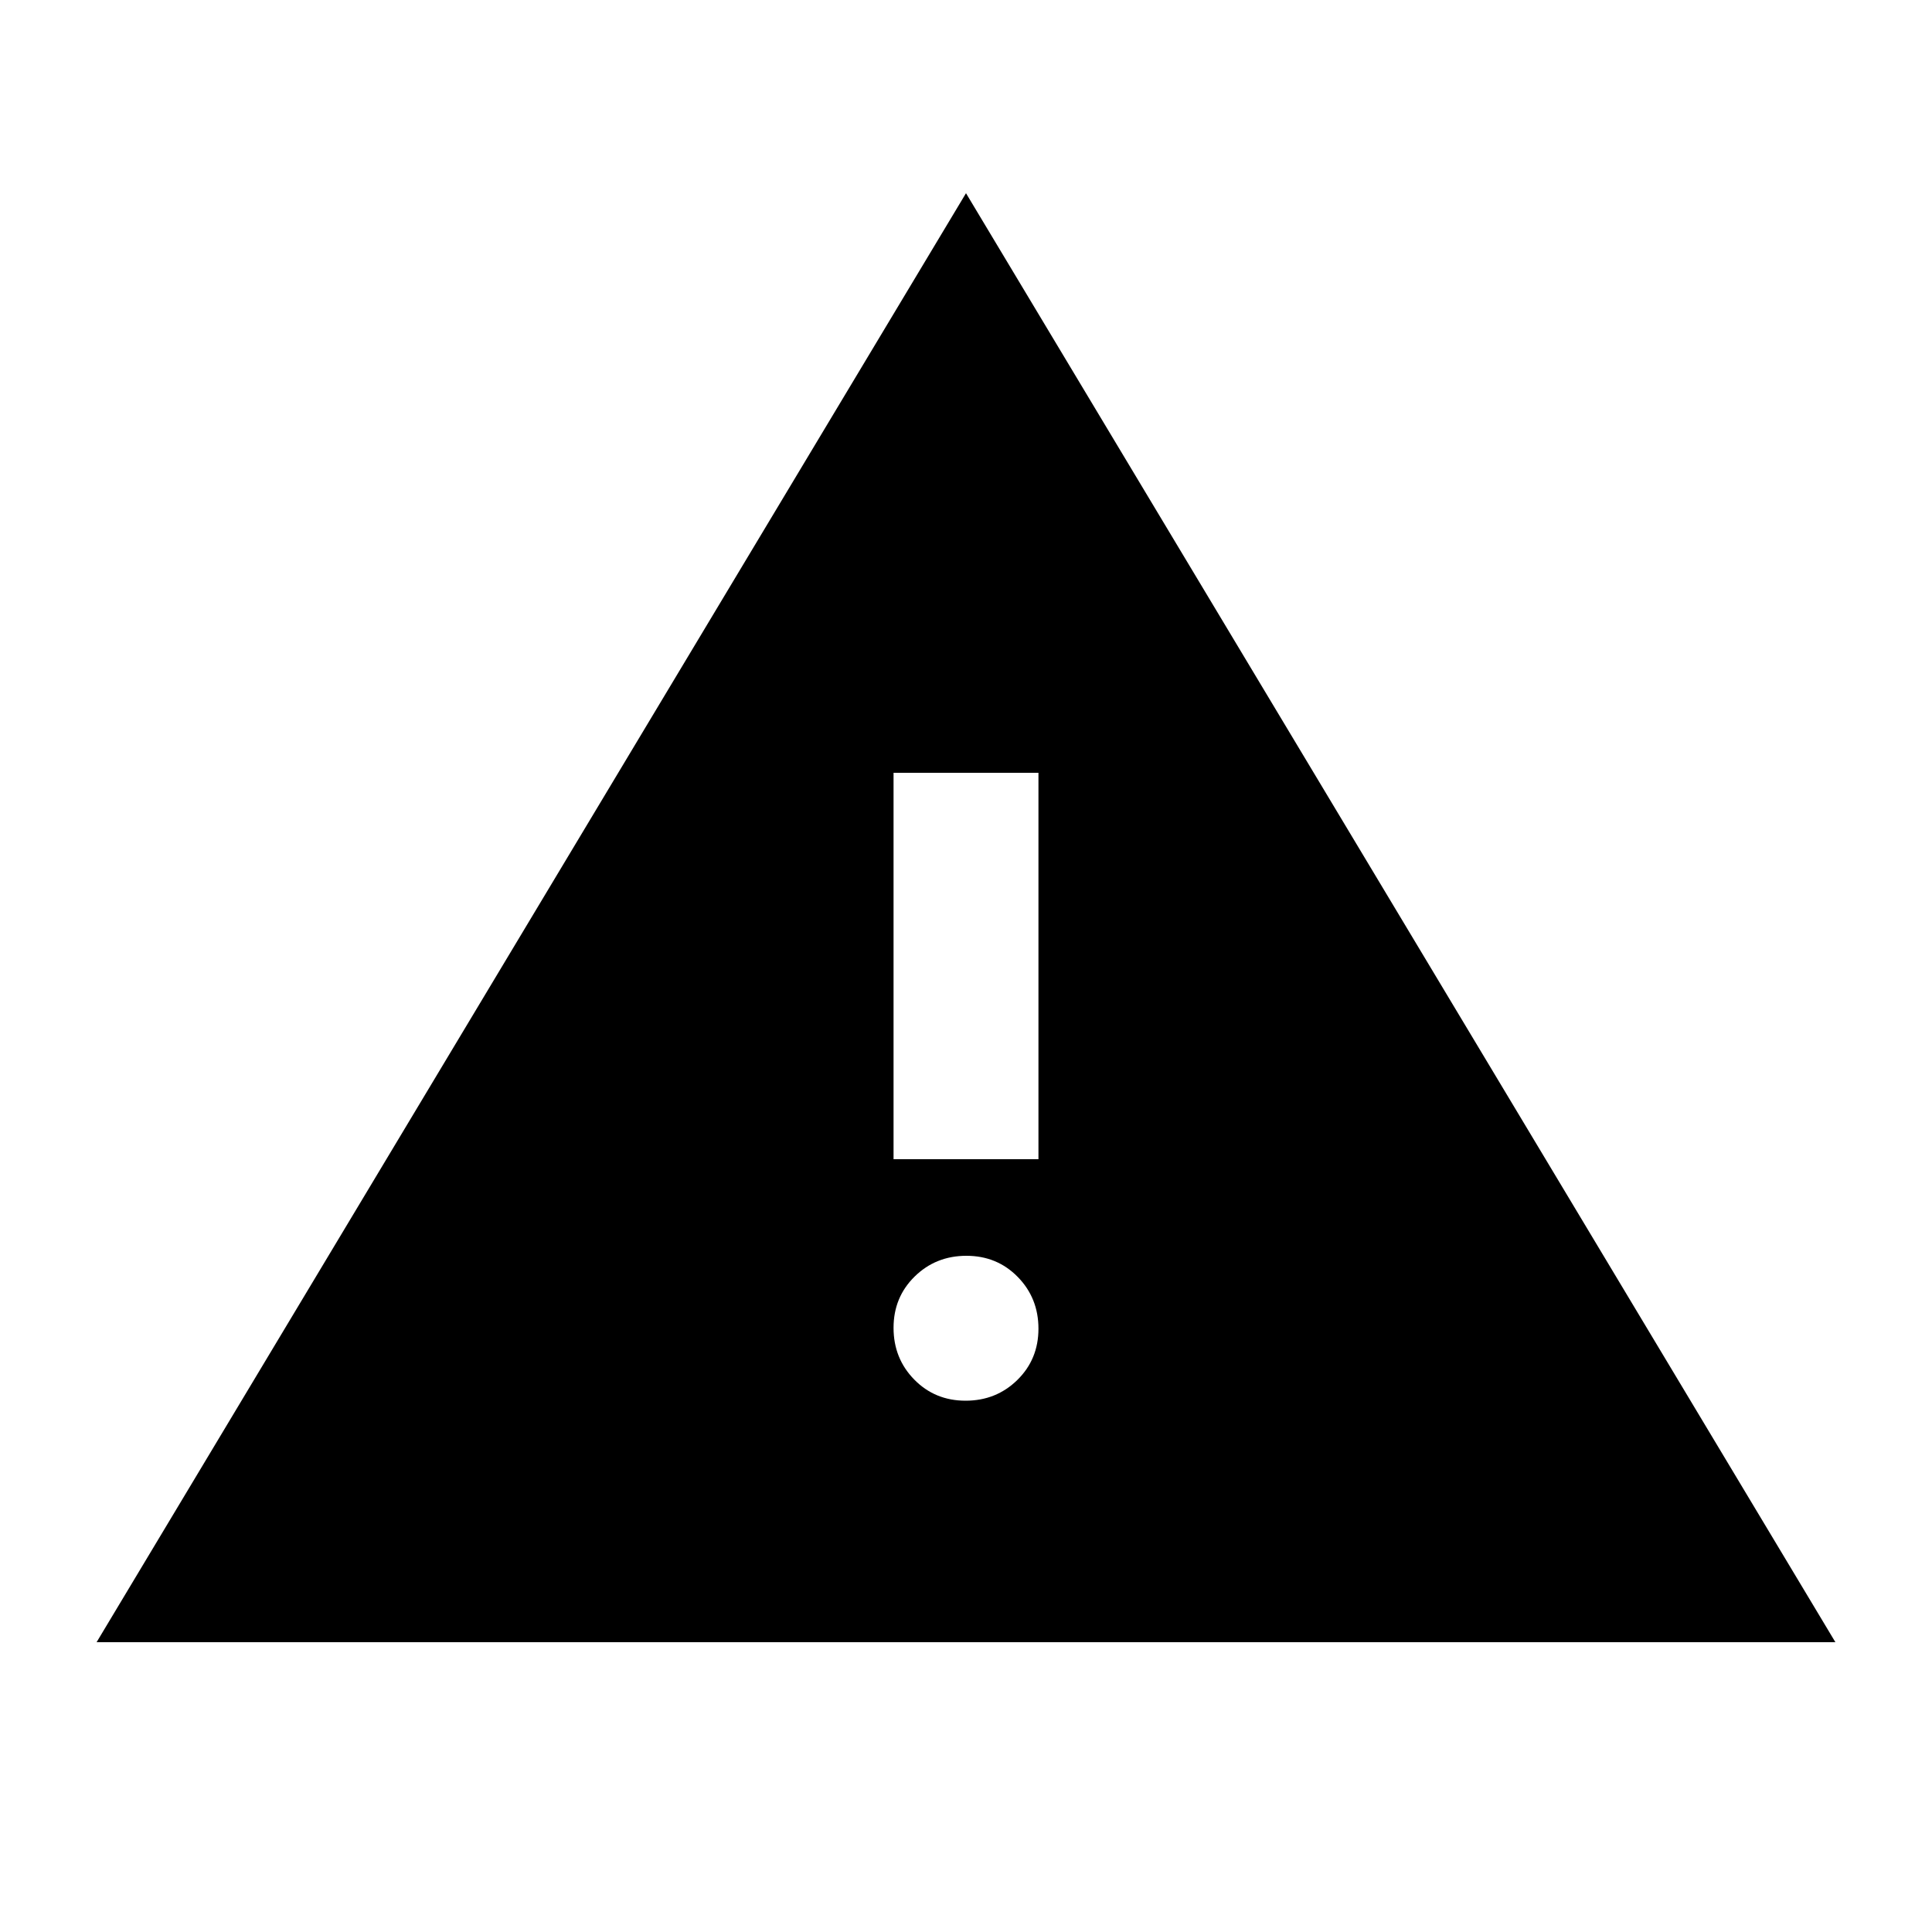 <svg xmlns="http://www.w3.org/2000/svg" height="20" viewBox="0 -960 960 960" width="20"><path d="m48-144 432-720 432 720H48Zm431.789-120Q495-264 505.5-274.289q10.5-10.29 10.5-25.5Q516-315 505.711-325.5q-10.29-10.5-25.5-10.5Q465-336 454.5-325.711q-10.5 10.29-10.5 25.5Q444-285 454.289-274.5q10.29 10.5 25.5 10.5ZM444-384h72v-192h-72v192Z"/></svg>